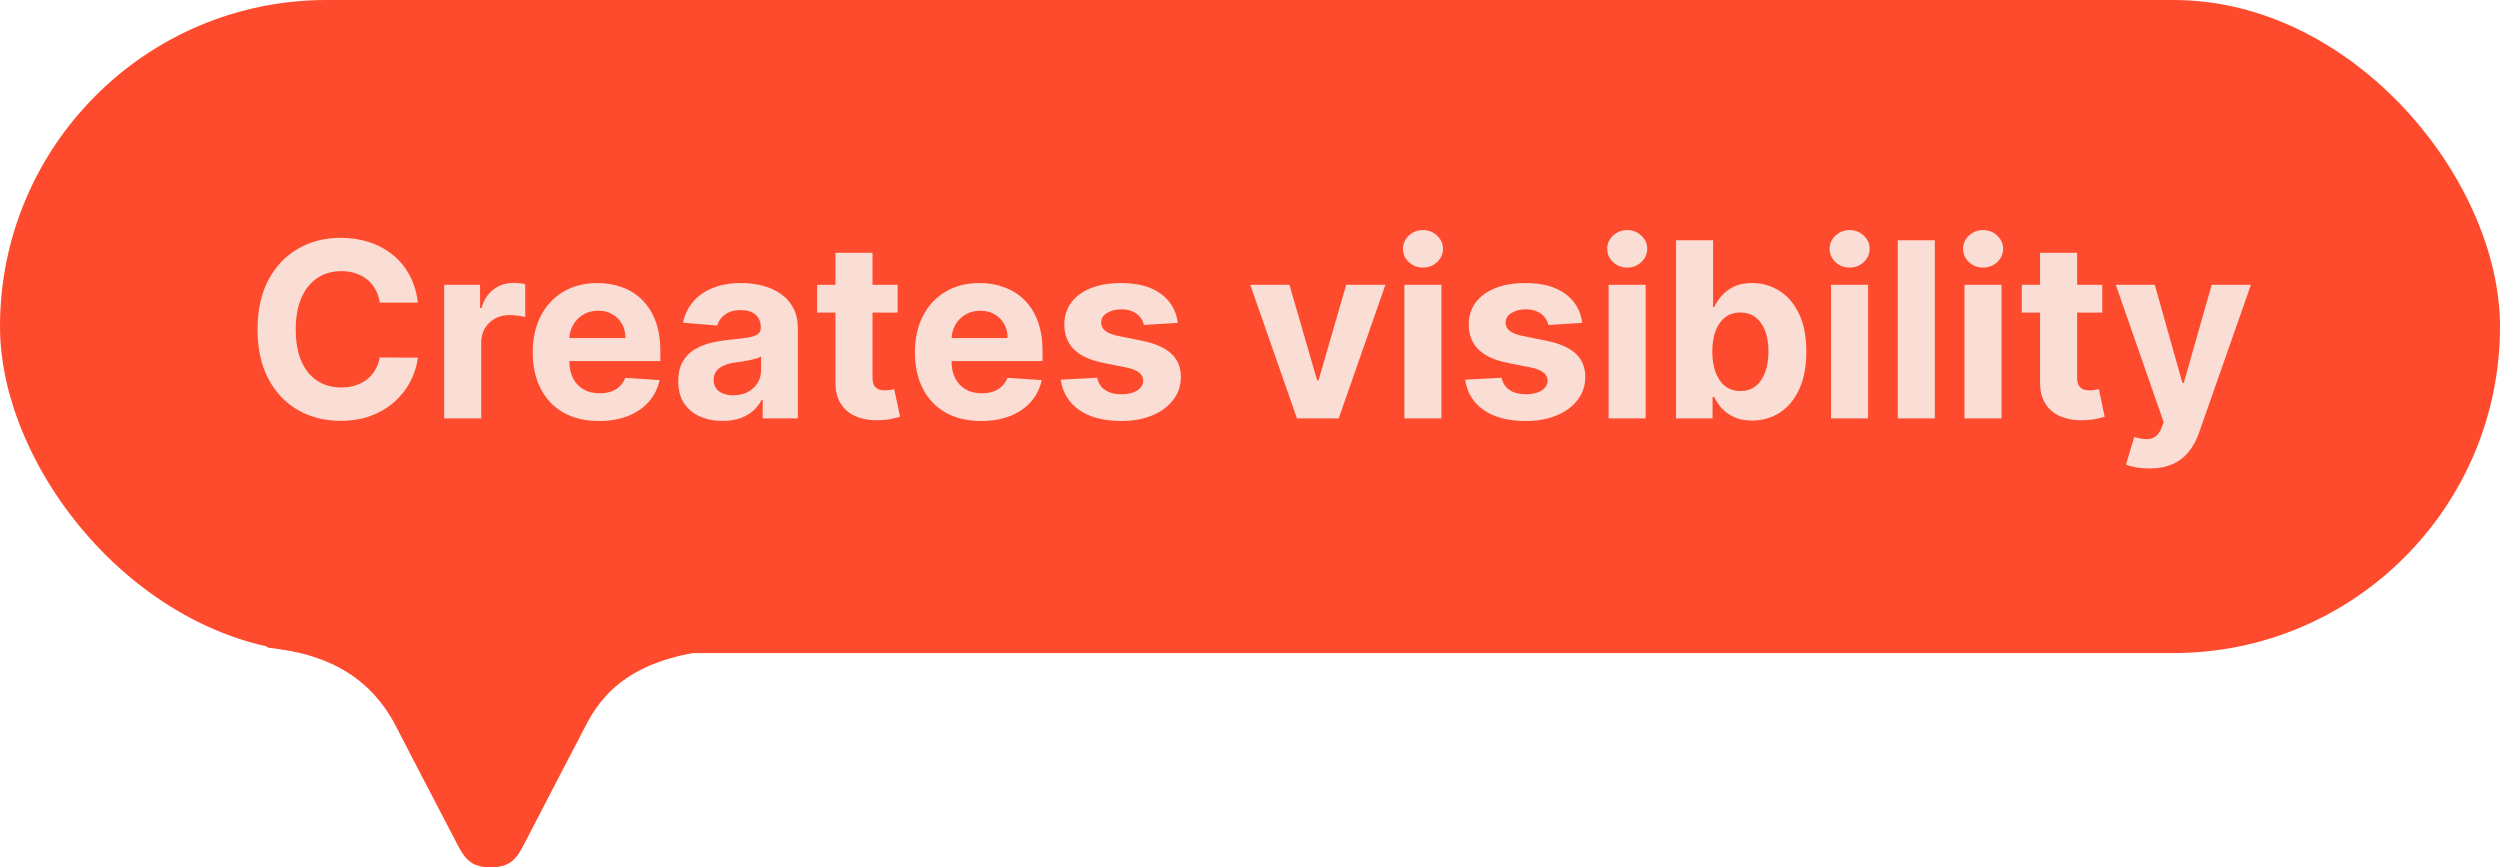 <svg width="245" height="85" viewBox="0 0 245 85" fill="none" xmlns="http://www.w3.org/2000/svg">
<path d="M26.229 63.442L26.233 63.466C32.816 64.144 36.409 66.84 38.62 70.821C38.62 70.821 43.26 79.798 44.897 82.896C45.463 83.964 45.978 84.629 46.99 84.876C47.31 84.96 47.663 85.002 48.051 85C48.065 85 48.075 84.997 48.085 84.997C48.099 84.997 48.109 85 48.12 85C48.508 85 48.858 84.96 49.18 84.876C50.196 84.629 50.721 83.969 51.274 82.896C52.859 79.814 57.551 70.821 57.551 70.821C59.665 66.811 63.4 64.418 69.938 63.703L69.941 63.674C99.934 45.958 -2.81 37.592 26.229 63.442Z" fill="#FF4B2D"/>
<rect width="245" height="64" rx="32" fill="#FF4B2D"/>
<path d="M40.949 29.656H37.216C37.148 29.173 37.008 28.744 36.798 28.369C36.588 27.989 36.318 27.665 35.989 27.398C35.659 27.131 35.278 26.926 34.847 26.784C34.42 26.642 33.957 26.571 33.457 26.571C32.554 26.571 31.767 26.796 31.097 27.244C30.426 27.688 29.906 28.335 29.537 29.188C29.168 30.034 28.983 31.062 28.983 32.273C28.983 33.517 29.168 34.562 29.537 35.409C29.912 36.256 30.435 36.895 31.105 37.327C31.776 37.758 32.551 37.974 33.432 37.974C33.926 37.974 34.383 37.909 34.804 37.778C35.23 37.648 35.608 37.457 35.938 37.207C36.267 36.952 36.54 36.642 36.756 36.278C36.977 35.915 37.131 35.5 37.216 35.034L40.949 35.051C40.852 35.852 40.611 36.625 40.224 37.369C39.844 38.108 39.33 38.77 38.682 39.355C38.04 39.935 37.273 40.395 36.381 40.736C35.494 41.071 34.492 41.239 33.372 41.239C31.815 41.239 30.423 40.886 29.196 40.182C27.974 39.477 27.009 38.457 26.298 37.122C25.594 35.787 25.241 34.17 25.241 32.273C25.241 30.369 25.599 28.75 26.315 27.415C27.031 26.079 28.003 25.062 29.23 24.364C30.457 23.659 31.838 23.307 33.372 23.307C34.383 23.307 35.321 23.449 36.185 23.733C37.054 24.017 37.824 24.432 38.494 24.977C39.165 25.517 39.71 26.179 40.131 26.963C40.557 27.747 40.83 28.645 40.949 29.656ZM43.527 41V27.909H47.047V30.193H47.183C47.422 29.381 47.822 28.767 48.385 28.352C48.947 27.932 49.595 27.722 50.328 27.722C50.51 27.722 50.706 27.733 50.916 27.756C51.126 27.778 51.311 27.81 51.47 27.849V31.071C51.3 31.02 51.064 30.974 50.763 30.935C50.462 30.895 50.186 30.875 49.936 30.875C49.402 30.875 48.925 30.991 48.504 31.224C48.09 31.452 47.76 31.77 47.516 32.179C47.277 32.588 47.158 33.06 47.158 33.594V41H43.527ZM58.704 41.256C57.357 41.256 56.198 40.983 55.227 40.438C54.261 39.886 53.516 39.108 52.994 38.102C52.471 37.091 52.209 35.895 52.209 34.514C52.209 33.168 52.471 31.986 52.994 30.969C53.516 29.952 54.252 29.159 55.201 28.591C56.156 28.023 57.275 27.739 58.559 27.739C59.423 27.739 60.227 27.878 60.971 28.156C61.721 28.429 62.374 28.841 62.931 29.392C63.494 29.943 63.931 30.636 64.244 31.472C64.556 32.301 64.712 33.273 64.712 34.386V35.383H53.658V33.133H61.295C61.295 32.611 61.181 32.148 60.954 31.744C60.727 31.341 60.411 31.026 60.008 30.798C59.61 30.565 59.147 30.449 58.619 30.449C58.068 30.449 57.579 30.577 57.153 30.832C56.732 31.082 56.403 31.421 56.164 31.847C55.925 32.267 55.803 32.736 55.798 33.253V35.392C55.798 36.04 55.917 36.599 56.156 37.071C56.4 37.543 56.744 37.906 57.187 38.162C57.63 38.418 58.156 38.545 58.764 38.545C59.167 38.545 59.536 38.489 59.871 38.375C60.207 38.261 60.494 38.091 60.732 37.864C60.971 37.636 61.153 37.358 61.278 37.028L64.636 37.25C64.465 38.057 64.116 38.761 63.587 39.364C63.065 39.96 62.389 40.426 61.559 40.761C60.735 41.091 59.783 41.256 58.704 41.256ZM70.815 41.247C69.979 41.247 69.235 41.102 68.582 40.812C67.928 40.517 67.411 40.082 67.031 39.508C66.656 38.929 66.468 38.207 66.468 37.344C66.468 36.617 66.602 36.006 66.869 35.511C67.136 35.017 67.499 34.619 67.96 34.318C68.42 34.017 68.942 33.79 69.528 33.636C70.119 33.483 70.738 33.375 71.386 33.312C72.147 33.233 72.761 33.159 73.227 33.091C73.692 33.017 74.031 32.909 74.241 32.767C74.451 32.625 74.556 32.415 74.556 32.136V32.085C74.556 31.546 74.386 31.128 74.045 30.832C73.71 30.537 73.232 30.389 72.613 30.389C71.96 30.389 71.44 30.534 71.053 30.824C70.667 31.108 70.411 31.466 70.286 31.898L66.928 31.625C67.099 30.829 67.434 30.142 67.934 29.562C68.434 28.977 69.079 28.528 69.869 28.216C70.664 27.898 71.585 27.739 72.63 27.739C73.357 27.739 74.053 27.824 74.718 27.994C75.388 28.165 75.982 28.429 76.499 28.787C77.022 29.145 77.434 29.605 77.735 30.168C78.036 30.724 78.187 31.392 78.187 32.17V41H74.744V39.185H74.641C74.431 39.594 74.15 39.955 73.798 40.267C73.445 40.574 73.022 40.815 72.528 40.992C72.033 41.162 71.462 41.247 70.815 41.247ZM71.854 38.742C72.388 38.742 72.86 38.636 73.269 38.426C73.678 38.21 73.999 37.92 74.232 37.557C74.465 37.193 74.582 36.781 74.582 36.321V34.932C74.468 35.006 74.312 35.074 74.113 35.136C73.92 35.193 73.701 35.247 73.457 35.298C73.212 35.344 72.968 35.386 72.724 35.426C72.479 35.46 72.258 35.492 72.059 35.52C71.633 35.582 71.261 35.682 70.942 35.818C70.624 35.955 70.377 36.139 70.201 36.372C70.025 36.599 69.937 36.883 69.937 37.224C69.937 37.719 70.116 38.097 70.474 38.358C70.837 38.614 71.298 38.742 71.854 38.742ZM87.967 27.909V30.636H80.083V27.909H87.967ZM81.873 24.773H85.504V36.977C85.504 37.312 85.555 37.574 85.657 37.761C85.759 37.943 85.901 38.071 86.083 38.145C86.271 38.219 86.487 38.256 86.731 38.256C86.901 38.256 87.072 38.242 87.242 38.213C87.413 38.179 87.543 38.153 87.634 38.136L88.205 40.838C88.023 40.895 87.768 40.96 87.438 41.034C87.109 41.114 86.708 41.162 86.237 41.179C85.362 41.213 84.594 41.097 83.935 40.83C83.282 40.562 82.773 40.148 82.41 39.585C82.046 39.023 81.867 38.312 81.873 37.455V24.773ZM96.157 41.256C94.81 41.256 93.651 40.983 92.68 40.438C91.714 39.886 90.969 39.108 90.447 38.102C89.924 37.091 89.663 35.895 89.663 34.514C89.663 33.168 89.924 31.986 90.447 30.969C90.969 29.952 91.705 29.159 92.654 28.591C93.609 28.023 94.728 27.739 96.012 27.739C96.876 27.739 97.68 27.878 98.424 28.156C99.174 28.429 99.827 28.841 100.384 29.392C100.947 29.943 101.384 30.636 101.697 31.472C102.009 32.301 102.165 33.273 102.165 34.386V35.383H91.112V33.133H98.748C98.748 32.611 98.634 32.148 98.407 31.744C98.18 31.341 97.864 31.026 97.461 30.798C97.063 30.565 96.6 30.449 96.072 30.449C95.521 30.449 95.032 30.577 94.606 30.832C94.185 31.082 93.856 31.421 93.617 31.847C93.379 32.267 93.256 32.736 93.251 33.253V35.392C93.251 36.04 93.37 36.599 93.609 37.071C93.853 37.543 94.197 37.906 94.64 38.162C95.083 38.418 95.609 38.545 96.217 38.545C96.62 38.545 96.989 38.489 97.325 38.375C97.66 38.261 97.947 38.091 98.185 37.864C98.424 37.636 98.606 37.358 98.731 37.028L102.089 37.25C101.918 38.057 101.569 38.761 101.04 39.364C100.518 39.96 99.842 40.426 99.012 40.761C98.188 41.091 97.237 41.256 96.157 41.256ZM115.427 31.642L112.103 31.847C112.046 31.562 111.924 31.307 111.737 31.079C111.549 30.847 111.302 30.662 110.995 30.526C110.694 30.384 110.333 30.312 109.913 30.312C109.35 30.312 108.876 30.432 108.489 30.671C108.103 30.903 107.91 31.216 107.91 31.608C107.91 31.921 108.035 32.185 108.285 32.401C108.535 32.617 108.964 32.79 109.572 32.92L111.941 33.398C113.214 33.659 114.163 34.08 114.788 34.659C115.413 35.239 115.725 36 115.725 36.943C115.725 37.801 115.472 38.554 114.967 39.202C114.467 39.849 113.779 40.355 112.904 40.719C112.035 41.077 111.032 41.256 109.896 41.256C108.163 41.256 106.782 40.895 105.754 40.173C104.731 39.446 104.131 38.457 103.955 37.207L107.526 37.02C107.634 37.548 107.896 37.952 108.31 38.23C108.725 38.503 109.256 38.639 109.904 38.639C110.54 38.639 111.052 38.517 111.438 38.273C111.83 38.023 112.029 37.702 112.035 37.31C112.029 36.98 111.89 36.71 111.617 36.5C111.344 36.284 110.924 36.119 110.356 36.006L108.089 35.554C106.81 35.298 105.859 34.855 105.234 34.224C104.614 33.594 104.305 32.79 104.305 31.812C104.305 30.972 104.532 30.247 104.987 29.639C105.447 29.031 106.092 28.562 106.921 28.233C107.756 27.903 108.734 27.739 109.853 27.739C111.506 27.739 112.808 28.088 113.756 28.787C114.711 29.486 115.268 30.438 115.427 31.642ZM135.771 27.909L131.194 41H127.103L122.526 27.909H126.362L129.08 37.276H129.217L131.927 27.909H135.771ZM137.629 41V27.909H141.259V41H137.629ZM139.452 26.222C138.913 26.222 138.45 26.043 138.063 25.685C137.683 25.321 137.492 24.886 137.492 24.381C137.492 23.881 137.683 23.452 138.063 23.094C138.45 22.73 138.913 22.548 139.452 22.548C139.992 22.548 140.452 22.73 140.833 23.094C141.219 23.452 141.413 23.881 141.413 24.381C141.413 24.886 141.219 25.321 140.833 25.685C140.452 26.043 139.992 26.222 139.452 26.222ZM155.06 31.642L151.736 31.847C151.679 31.562 151.557 31.307 151.369 31.079C151.182 30.847 150.935 30.662 150.628 30.526C150.327 30.384 149.966 30.312 149.545 30.312C148.983 30.312 148.509 30.432 148.122 30.671C147.736 30.903 147.543 31.216 147.543 31.608C147.543 31.921 147.668 32.185 147.918 32.401C148.168 32.617 148.597 32.79 149.205 32.92L151.574 33.398C152.847 33.659 153.795 34.08 154.42 34.659C155.045 35.239 155.358 36 155.358 36.943C155.358 37.801 155.105 38.554 154.599 39.202C154.099 39.849 153.412 40.355 152.537 40.719C151.668 41.077 150.665 41.256 149.528 41.256C147.795 41.256 146.415 40.895 145.386 40.173C144.364 39.446 143.764 38.457 143.588 37.207L147.159 37.02C147.267 37.548 147.528 37.952 147.943 38.23C148.358 38.503 148.889 38.639 149.537 38.639C150.173 38.639 150.685 38.517 151.071 38.273C151.463 38.023 151.662 37.702 151.668 37.31C151.662 36.98 151.523 36.71 151.25 36.5C150.977 36.284 150.557 36.119 149.989 36.006L147.722 35.554C146.443 35.298 145.491 34.855 144.866 34.224C144.247 33.594 143.938 32.79 143.938 31.812C143.938 30.972 144.165 30.247 144.619 29.639C145.08 29.031 145.724 28.562 146.554 28.233C147.389 27.903 148.366 27.739 149.486 27.739C151.139 27.739 152.44 28.088 153.389 28.787C154.344 29.486 154.901 30.438 155.06 31.642ZM157.644 41V27.909H161.275V41H157.644ZM159.468 26.222C158.928 26.222 158.465 26.043 158.079 25.685C157.698 25.321 157.508 24.886 157.508 24.381C157.508 23.881 157.698 23.452 158.079 23.094C158.465 22.73 158.928 22.548 159.468 22.548C160.008 22.548 160.468 22.73 160.849 23.094C161.235 23.452 161.428 23.881 161.428 24.381C161.428 24.886 161.235 25.321 160.849 25.685C160.468 26.043 160.008 26.222 159.468 26.222ZM164.251 41V23.546H167.882V30.108H167.993C168.152 29.756 168.382 29.398 168.683 29.034C168.99 28.665 169.388 28.358 169.876 28.114C170.371 27.864 170.984 27.739 171.717 27.739C172.672 27.739 173.553 27.989 174.359 28.489C175.166 28.983 175.811 29.73 176.294 30.73C176.777 31.724 177.018 32.972 177.018 34.472C177.018 35.932 176.783 37.165 176.311 38.17C175.845 39.17 175.209 39.929 174.402 40.446C173.601 40.957 172.703 41.213 171.709 41.213C171.004 41.213 170.405 41.097 169.911 40.864C169.422 40.631 169.021 40.338 168.709 39.986C168.396 39.628 168.158 39.267 167.993 38.903H167.831V41H164.251ZM167.805 34.455C167.805 35.233 167.913 35.912 168.129 36.492C168.345 37.071 168.658 37.523 169.067 37.847C169.476 38.165 169.973 38.324 170.558 38.324C171.149 38.324 171.649 38.162 172.058 37.838C172.467 37.508 172.777 37.054 172.987 36.474C173.203 35.889 173.311 35.216 173.311 34.455C173.311 33.699 173.206 33.034 172.996 32.46C172.786 31.886 172.476 31.438 172.067 31.114C171.658 30.79 171.155 30.628 170.558 30.628C169.967 30.628 169.467 30.784 169.058 31.097C168.655 31.409 168.345 31.852 168.129 32.426C167.913 33 167.805 33.676 167.805 34.455ZM179.441 41V27.909H183.072V41H179.441ZM181.265 26.222C180.725 26.222 180.262 26.043 179.876 25.685C179.495 25.321 179.305 24.886 179.305 24.381C179.305 23.881 179.495 23.452 179.876 23.094C180.262 22.73 180.725 22.548 181.265 22.548C181.805 22.548 182.265 22.73 182.646 23.094C183.032 23.452 183.225 23.881 183.225 24.381C183.225 24.886 183.032 25.321 182.646 25.685C182.265 26.043 181.805 26.222 181.265 26.222ZM189.611 23.546V41H185.98V23.546H189.611ZM192.519 41V27.909H196.15V41H192.519ZM194.343 26.222C193.803 26.222 193.34 26.043 192.954 25.685C192.573 25.321 192.383 24.886 192.383 24.381C192.383 23.881 192.573 23.452 192.954 23.094C193.34 22.73 193.803 22.548 194.343 22.548C194.883 22.548 195.343 22.73 195.724 23.094C196.11 23.452 196.303 23.881 196.303 24.381C196.303 24.886 196.11 25.321 195.724 25.685C195.343 26.043 194.883 26.222 194.343 26.222ZM206.021 27.909V30.636H198.138V27.909H206.021ZM199.928 24.773H203.558V36.977C203.558 37.312 203.609 37.574 203.712 37.761C203.814 37.943 203.956 38.071 204.138 38.145C204.325 38.219 204.541 38.256 204.786 38.256C204.956 38.256 205.126 38.242 205.297 38.213C205.467 38.179 205.598 38.153 205.689 38.136L206.26 40.838C206.078 40.895 205.822 40.96 205.493 41.034C205.163 41.114 204.763 41.162 204.291 41.179C203.416 41.213 202.649 41.097 201.99 40.83C201.337 40.562 200.828 40.148 200.464 39.585C200.101 39.023 199.922 38.312 199.928 37.455V24.773ZM210.628 45.909C210.168 45.909 209.736 45.872 209.332 45.798C208.935 45.73 208.605 45.642 208.344 45.534L209.162 42.824C209.588 42.955 209.972 43.026 210.312 43.037C210.659 43.048 210.957 42.969 211.207 42.798C211.463 42.628 211.67 42.338 211.83 41.929L212.043 41.375L207.347 27.909H211.165L213.875 37.523H214.011L216.747 27.909H220.591L215.503 42.415C215.259 43.119 214.926 43.733 214.506 44.256C214.091 44.784 213.565 45.19 212.929 45.474C212.293 45.764 211.526 45.909 210.628 45.909Z" fill="#FADED6"/>
</svg>
